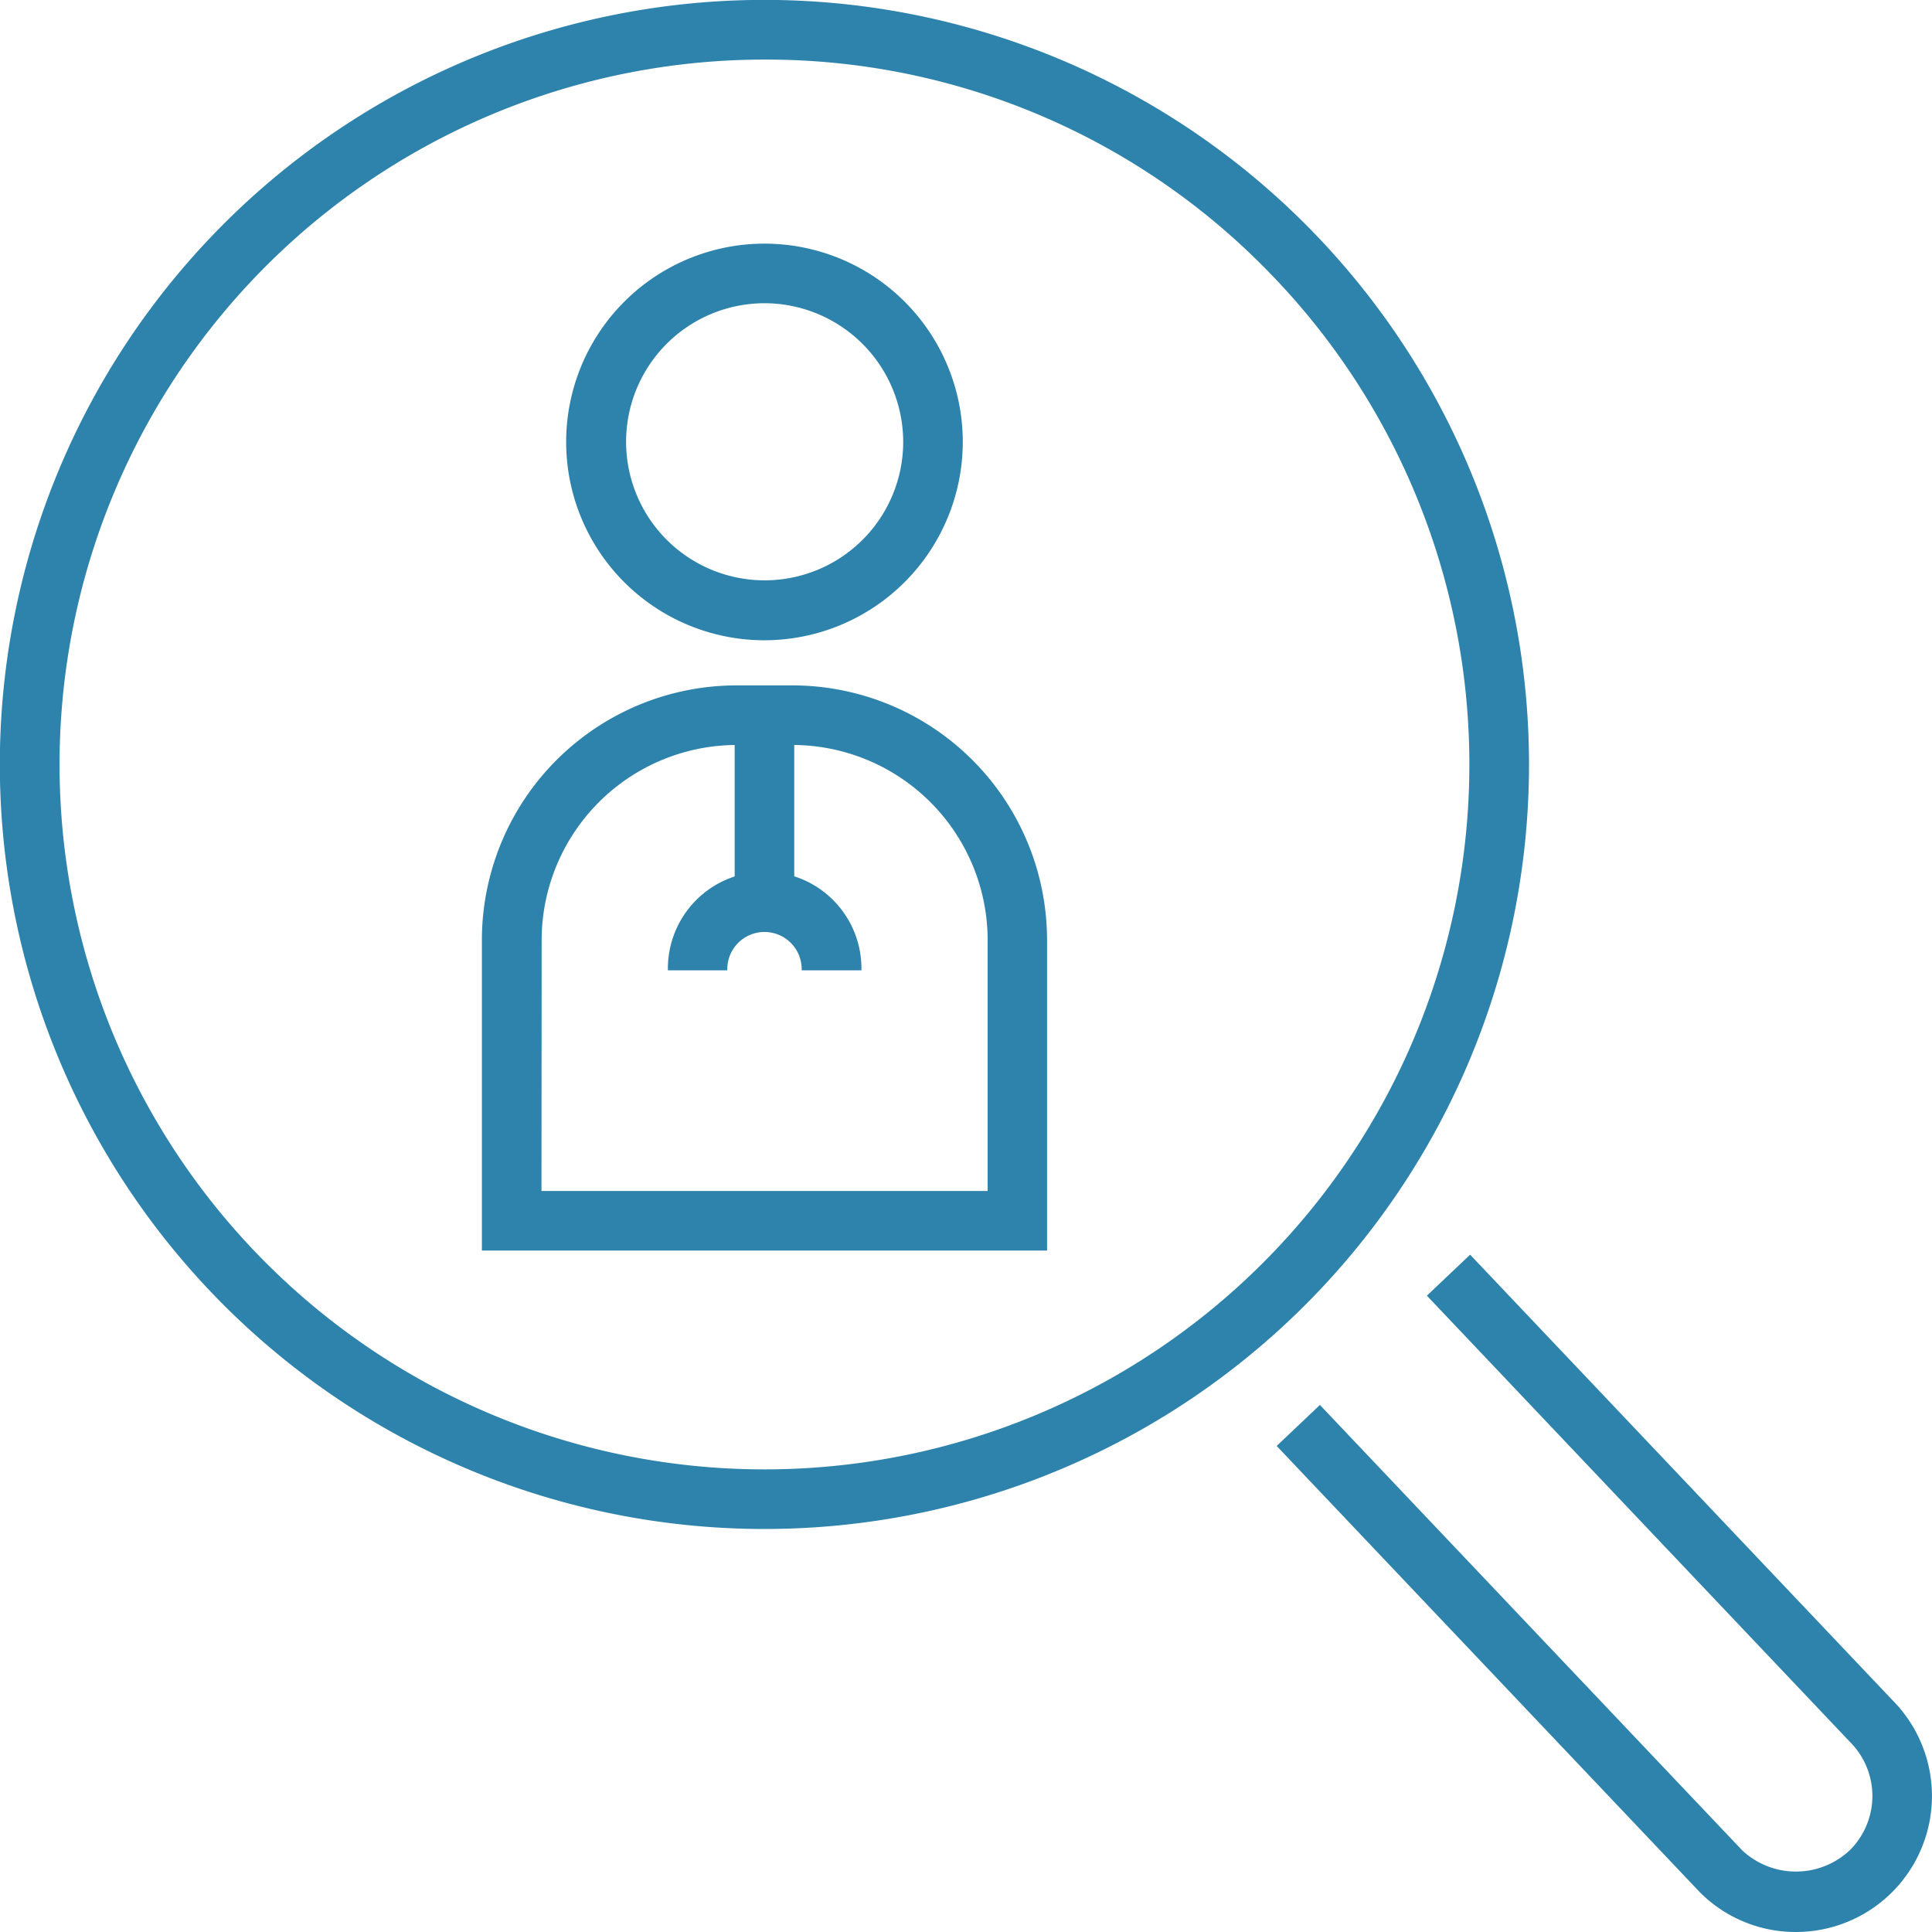 <?xml version="1.0" encoding="UTF-8"?>
<svg xmlns="http://www.w3.org/2000/svg" xmlns:xlink="http://www.w3.org/1999/xlink" width="54.381" height="54.381" viewBox="0 0 54.381 54.381">
  <defs>
    <clipPath id="a">
      <rect width="54.381" height="54.381" transform="translate(0 0)" fill="#2d83ab"></rect>
    </clipPath>
  </defs>
  <g transform="translate(0 0)">
    <g clip-path="url(#a)">
      <path d="M21.518,43.037A21.519,21.519,0,0,1,6.3,6.3a21.518,21.518,0,0,1,30.432,0h0A21.518,21.518,0,0,1,21.518,43.037m0-41.36A19.841,19.841,0,0,0,7.488,35.548,19.841,19.841,0,0,0,35.548,7.489a19.709,19.709,0,0,0-14.03-5.812" fill="#2d83ab"></path>
      <path d="M50.552,54.381a3.8,3.8,0,0,1-2.707-1.121L35.935,40.7l1.217-1.154L49.046,52.09a2.215,2.215,0,0,0,3.027-.016,2.151,2.151,0,0,0,0-3.042L40.163,36.47l1.217-1.154L53.274,47.862a3.828,3.828,0,0,1-2.722,6.519" fill="#2d83ab"></path>
      <path d="M21.518,18.022A5.582,5.582,0,1,1,27.1,12.44a5.588,5.588,0,0,1-5.582,5.582m0-9.487a3.9,3.9,0,1,0,3.905,3.9,3.909,3.909,0,0,0-3.905-3.9" fill="#2d83ab"></path>
      <path d="M29.472,35.2H13.564V26.456a7.174,7.174,0,0,1,7.164-7.164h1.58a7.173,7.173,0,0,1,7.164,7.164ZM15.241,33.523H27.8V26.456a5.5,5.5,0,0,0-5.487-5.487h-1.58a5.5,5.5,0,0,0-5.487,5.487Z" fill="#2d83ab"></path>
      <rect width="1.677" height="4.819" transform="translate(20.679 20.609)" fill="#2d83ab"></rect>
      <path d="M24.242,27.312H22.565a1.047,1.047,0,1,0-2.093,0H18.8a2.724,2.724,0,1,1,5.447,0" fill="#2d83ab"></path>
    </g>
  </g>
</svg>
